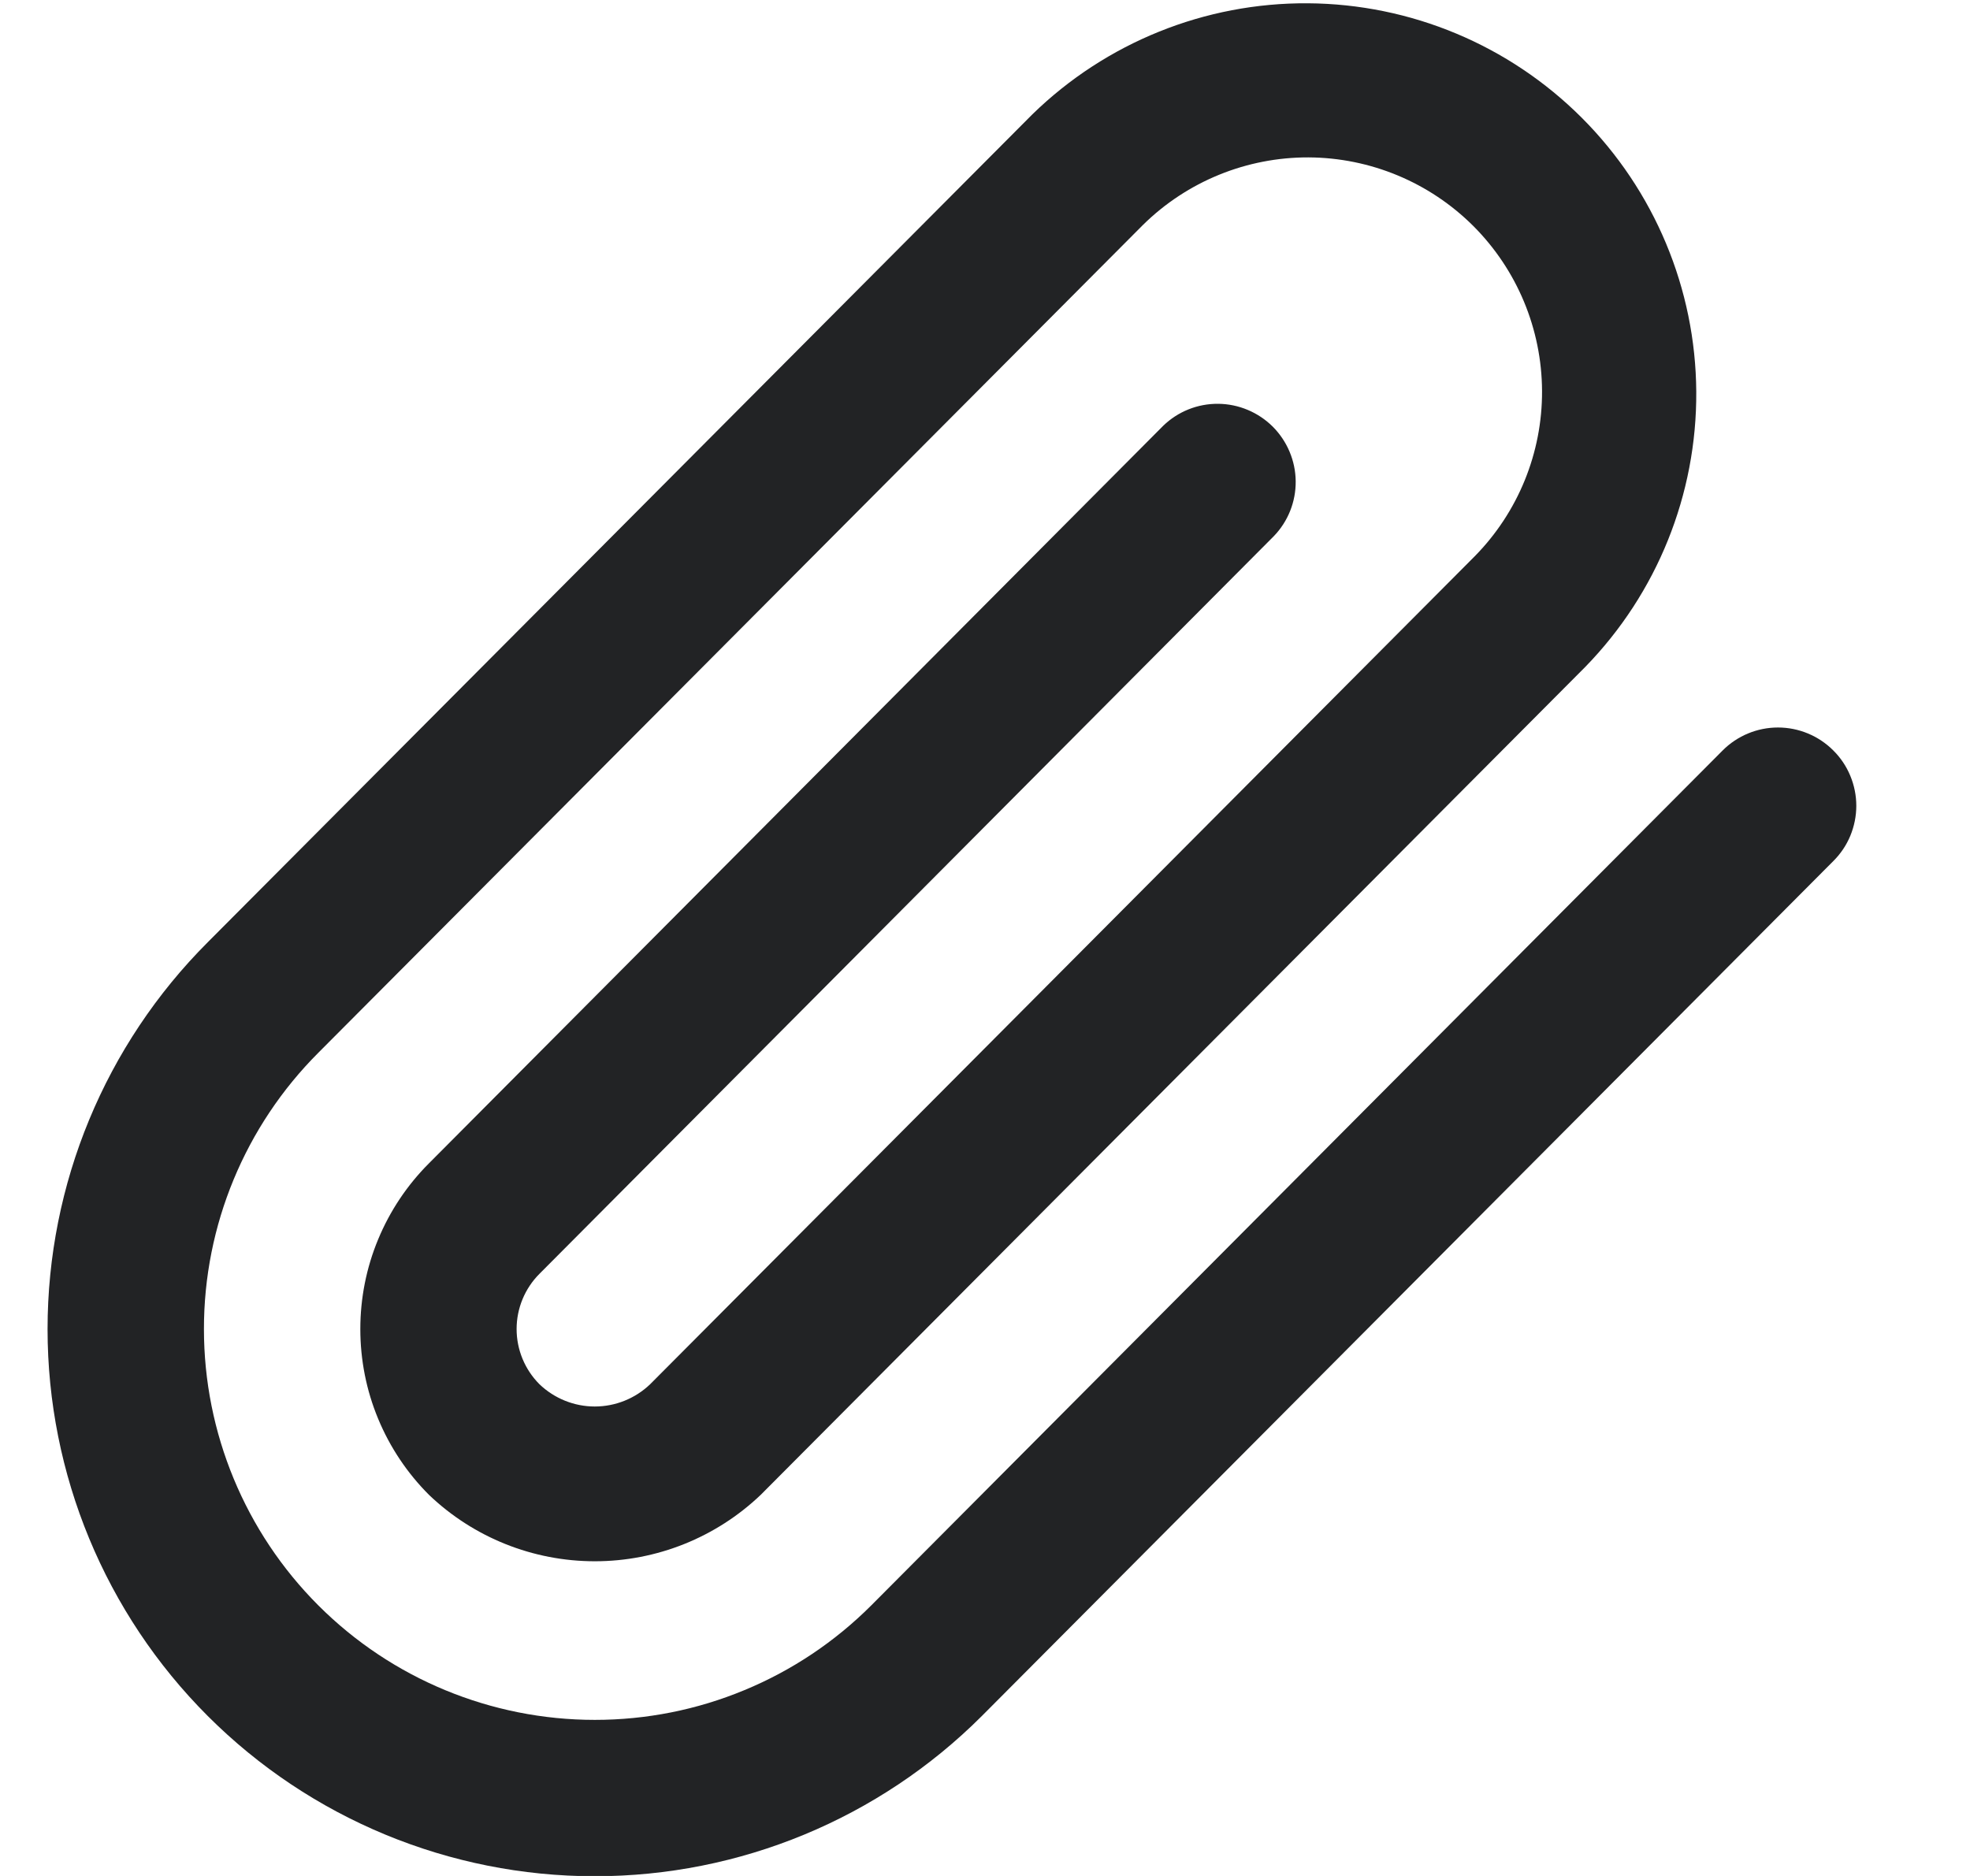 <svg width="21" height="20" viewBox="0 0 21 20" fill="none" xmlns="http://www.w3.org/2000/svg">
<g clip-path="url(#clip0_5160_19752)">
<path d="M19.542 8C19.386 7.844 19.174 7.756 18.953 7.756C18.732 7.756 18.52 7.844 18.364 8L9.287 17.116C8.9 17.503 8.441 17.81 7.935 18.019C7.43 18.229 6.888 18.336 6.341 18.336C5.236 18.336 4.176 17.898 3.394 17.116C2.613 16.335 2.174 15.275 2.174 14.17C2.173 13.065 2.612 12.005 3.394 11.223L12.185 2.397C12.655 1.934 13.289 1.676 13.948 1.678C14.608 1.681 15.239 1.944 15.706 2.41C16.172 2.877 16.435 3.508 16.438 4.168C16.441 4.827 16.183 5.461 15.72 5.931L6.93 14.758C6.771 14.91 6.56 14.995 6.34 14.995C6.121 14.995 5.91 14.91 5.751 14.758C5.595 14.602 5.507 14.39 5.507 14.169C5.507 13.948 5.595 13.736 5.751 13.58L13.578 5.717C13.73 5.56 13.814 5.35 13.812 5.131C13.81 4.913 13.722 4.704 13.568 4.549C13.413 4.395 13.204 4.307 12.986 4.305C12.767 4.303 12.557 4.387 12.4 4.539L4.573 12.402C4.341 12.634 4.157 12.909 4.031 13.213C3.905 13.516 3.841 13.841 3.841 14.169C3.841 14.498 3.905 14.823 4.031 15.126C4.157 15.43 4.341 15.705 4.573 15.937C5.049 16.392 5.682 16.645 6.341 16.645C6.999 16.645 7.632 16.392 8.109 15.937L16.899 7.11C17.664 6.325 18.089 5.271 18.082 4.175C18.075 3.079 17.636 2.03 16.861 1.255C16.086 0.48 15.037 0.042 13.941 0.035C12.845 0.028 11.791 0.453 11.006 1.218L2.215 10.045C1.121 11.139 0.507 12.623 0.507 14.17C0.507 15.717 1.121 17.201 2.215 18.295C3.309 19.389 4.793 20.003 6.34 20.003C7.888 20.003 9.371 19.389 10.466 18.295L19.542 9.181C19.62 9.104 19.682 9.012 19.724 8.911C19.766 8.809 19.788 8.7 19.788 8.591C19.788 8.481 19.766 8.372 19.724 8.271C19.682 8.169 19.62 8.077 19.542 8Z" fill="#222325"/>
</g>
<defs>
<clipPath id="clip0_5160_19752">
<rect width="20" height="20" fill="white" transform="translate(0.417)"/>
</clipPath>
</defs>
</svg>
